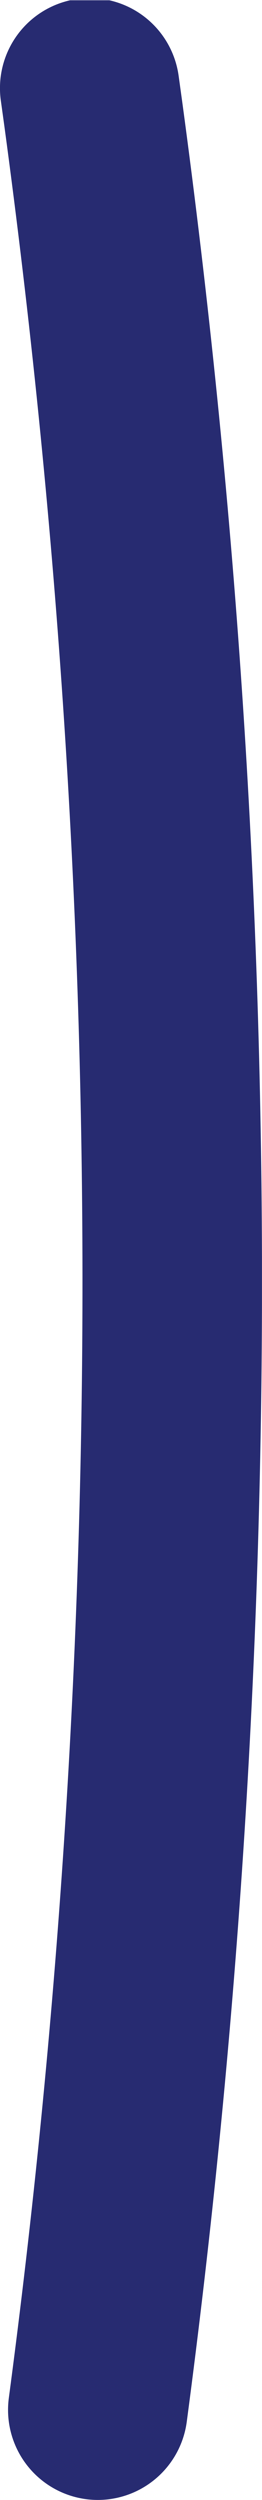 <?xml version="1.0" encoding="UTF-8" standalone="no"?>
<svg
   xmlns:dc="http://purl.org/dc/elements/1.1/"
   xmlns:cc="http://creativecommons.org/ns#"
   xmlns:rdf="http://www.w3.org/1999/02/22-rdf-syntax-ns#"
   xmlns:svg="http://www.w3.org/2000/svg"
   xmlns="http://www.w3.org/2000/svg"
   xmlns:sodipodi="http://sodipodi.sourceforge.net/DTD/sodipodi-0.dtd"
   xmlns:inkscape="http://www.inkscape.org/namespaces/inkscape"
   viewBox="0 0 4.206 40"
   height="40"
   width="4.206"
   xml:space="preserve"
   version="1.1"
   id="svg2"
   sodipodi:docname="incision.svg"
   inkscape:version="0.92.1 r15371"><sodipodi:namedview
     pagecolor="#ffffff"
     bordercolor="#666666"
     borderopacity="1"
     objecttolerance="10"
     gridtolerance="10"
     guidetolerance="10"
     inkscape:pageopacity="0"
     inkscape:pageshadow="2"
     inkscape:window-width="839"
     inkscape:window-height="480"
     id="namedview12"
     showgrid="false"
     inkscape:zoom="9.2007799"
     inkscape:cx="1.35"
     inkscape:cy="12.825"
     inkscape:window-x="0"
     inkscape:window-y="152"
     inkscape:window-maximized="0"
     inkscape:current-layer="svg2" /><defs
     id="defs6"><clipPath
       id="clipPath18"
       clipPathUnits="userSpaceOnUse"><path
         id="path20"
         d="M 0,0 H 21.555 V 205 H 0 Z"
         inkscape:connector-curvature="0" /></clipPath></defs><g
     transform="matrix(1.951,0,0,-1.951,0,40)"
     id="g10"><g
       transform="scale(0.1)"
       id="g12"><g
         id="g14"><g
           clip-path="url(#clipPath18)"
           id="g16"><path
             id="path22"
             style="fill:none;stroke:#272b71;stroke-width:14.771;stroke-linecap:round;stroke-linejoin:miter;stroke-miterlimit:2;stroke-dasharray:none;stroke-opacity:1"
             d="M 7.383,197.793 C 7.48,197.09 7.578,196.383 7.676,195.68 16.367,131.676 16.184,68.523 8.047,7.387"
             inkscape:connector-curvature="0" /></g></g></g></g></svg>